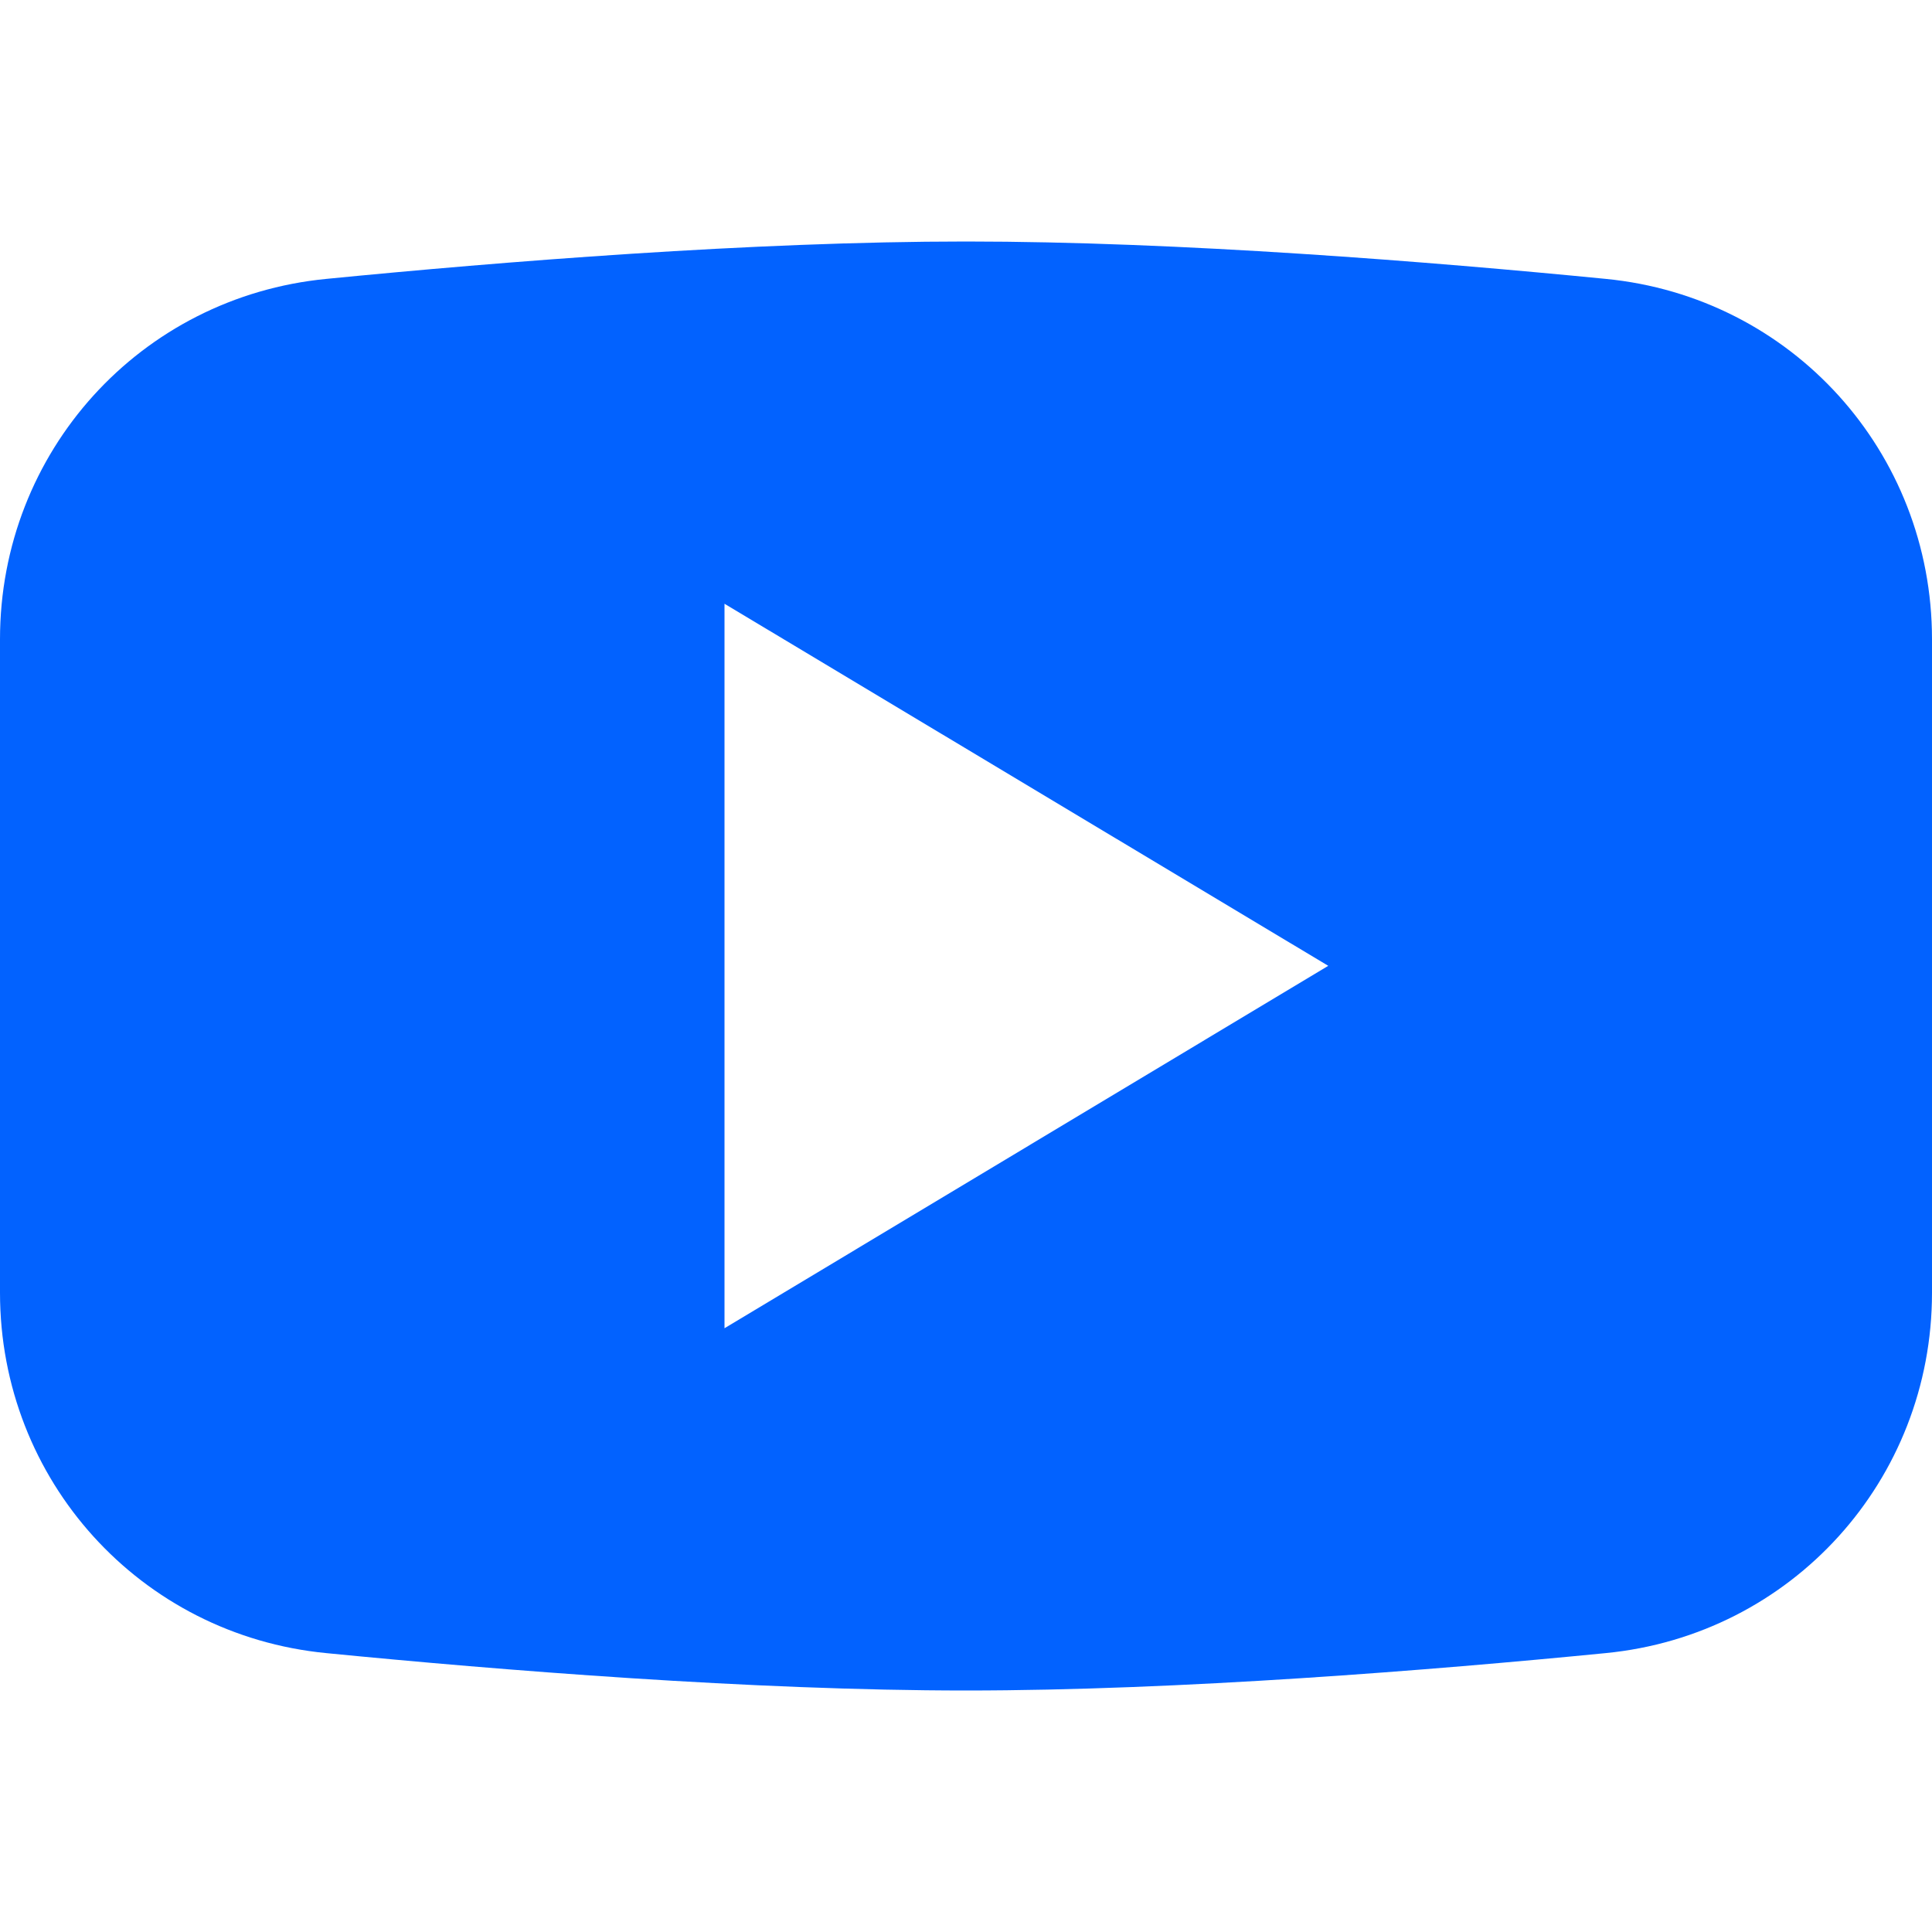 <svg width="512" height="512" viewBox="0 0 512 512" fill="none" xmlns="http://www.w3.org/2000/svg">
<path d="M425.516 73.906C379.422 69.375 312.609 64 256 64C199.391 64 132.578 69.375 86.516 73.906C37.188 78.688 0 119.75 0 169.406V342.594C0 392.25 37.188 433.313 86.484 438.094C132.578 442.625 199.391 448 256 448C312.609 448 379.422 442.625 425.484 438.094C474.812 433.313 512 392.25 512 342.594V169.406C512 119.75 474.812 78.688 425.516 73.906ZM192 352V160L352 255.953L192 352Z" fill="#0262FF"/>
</svg>
